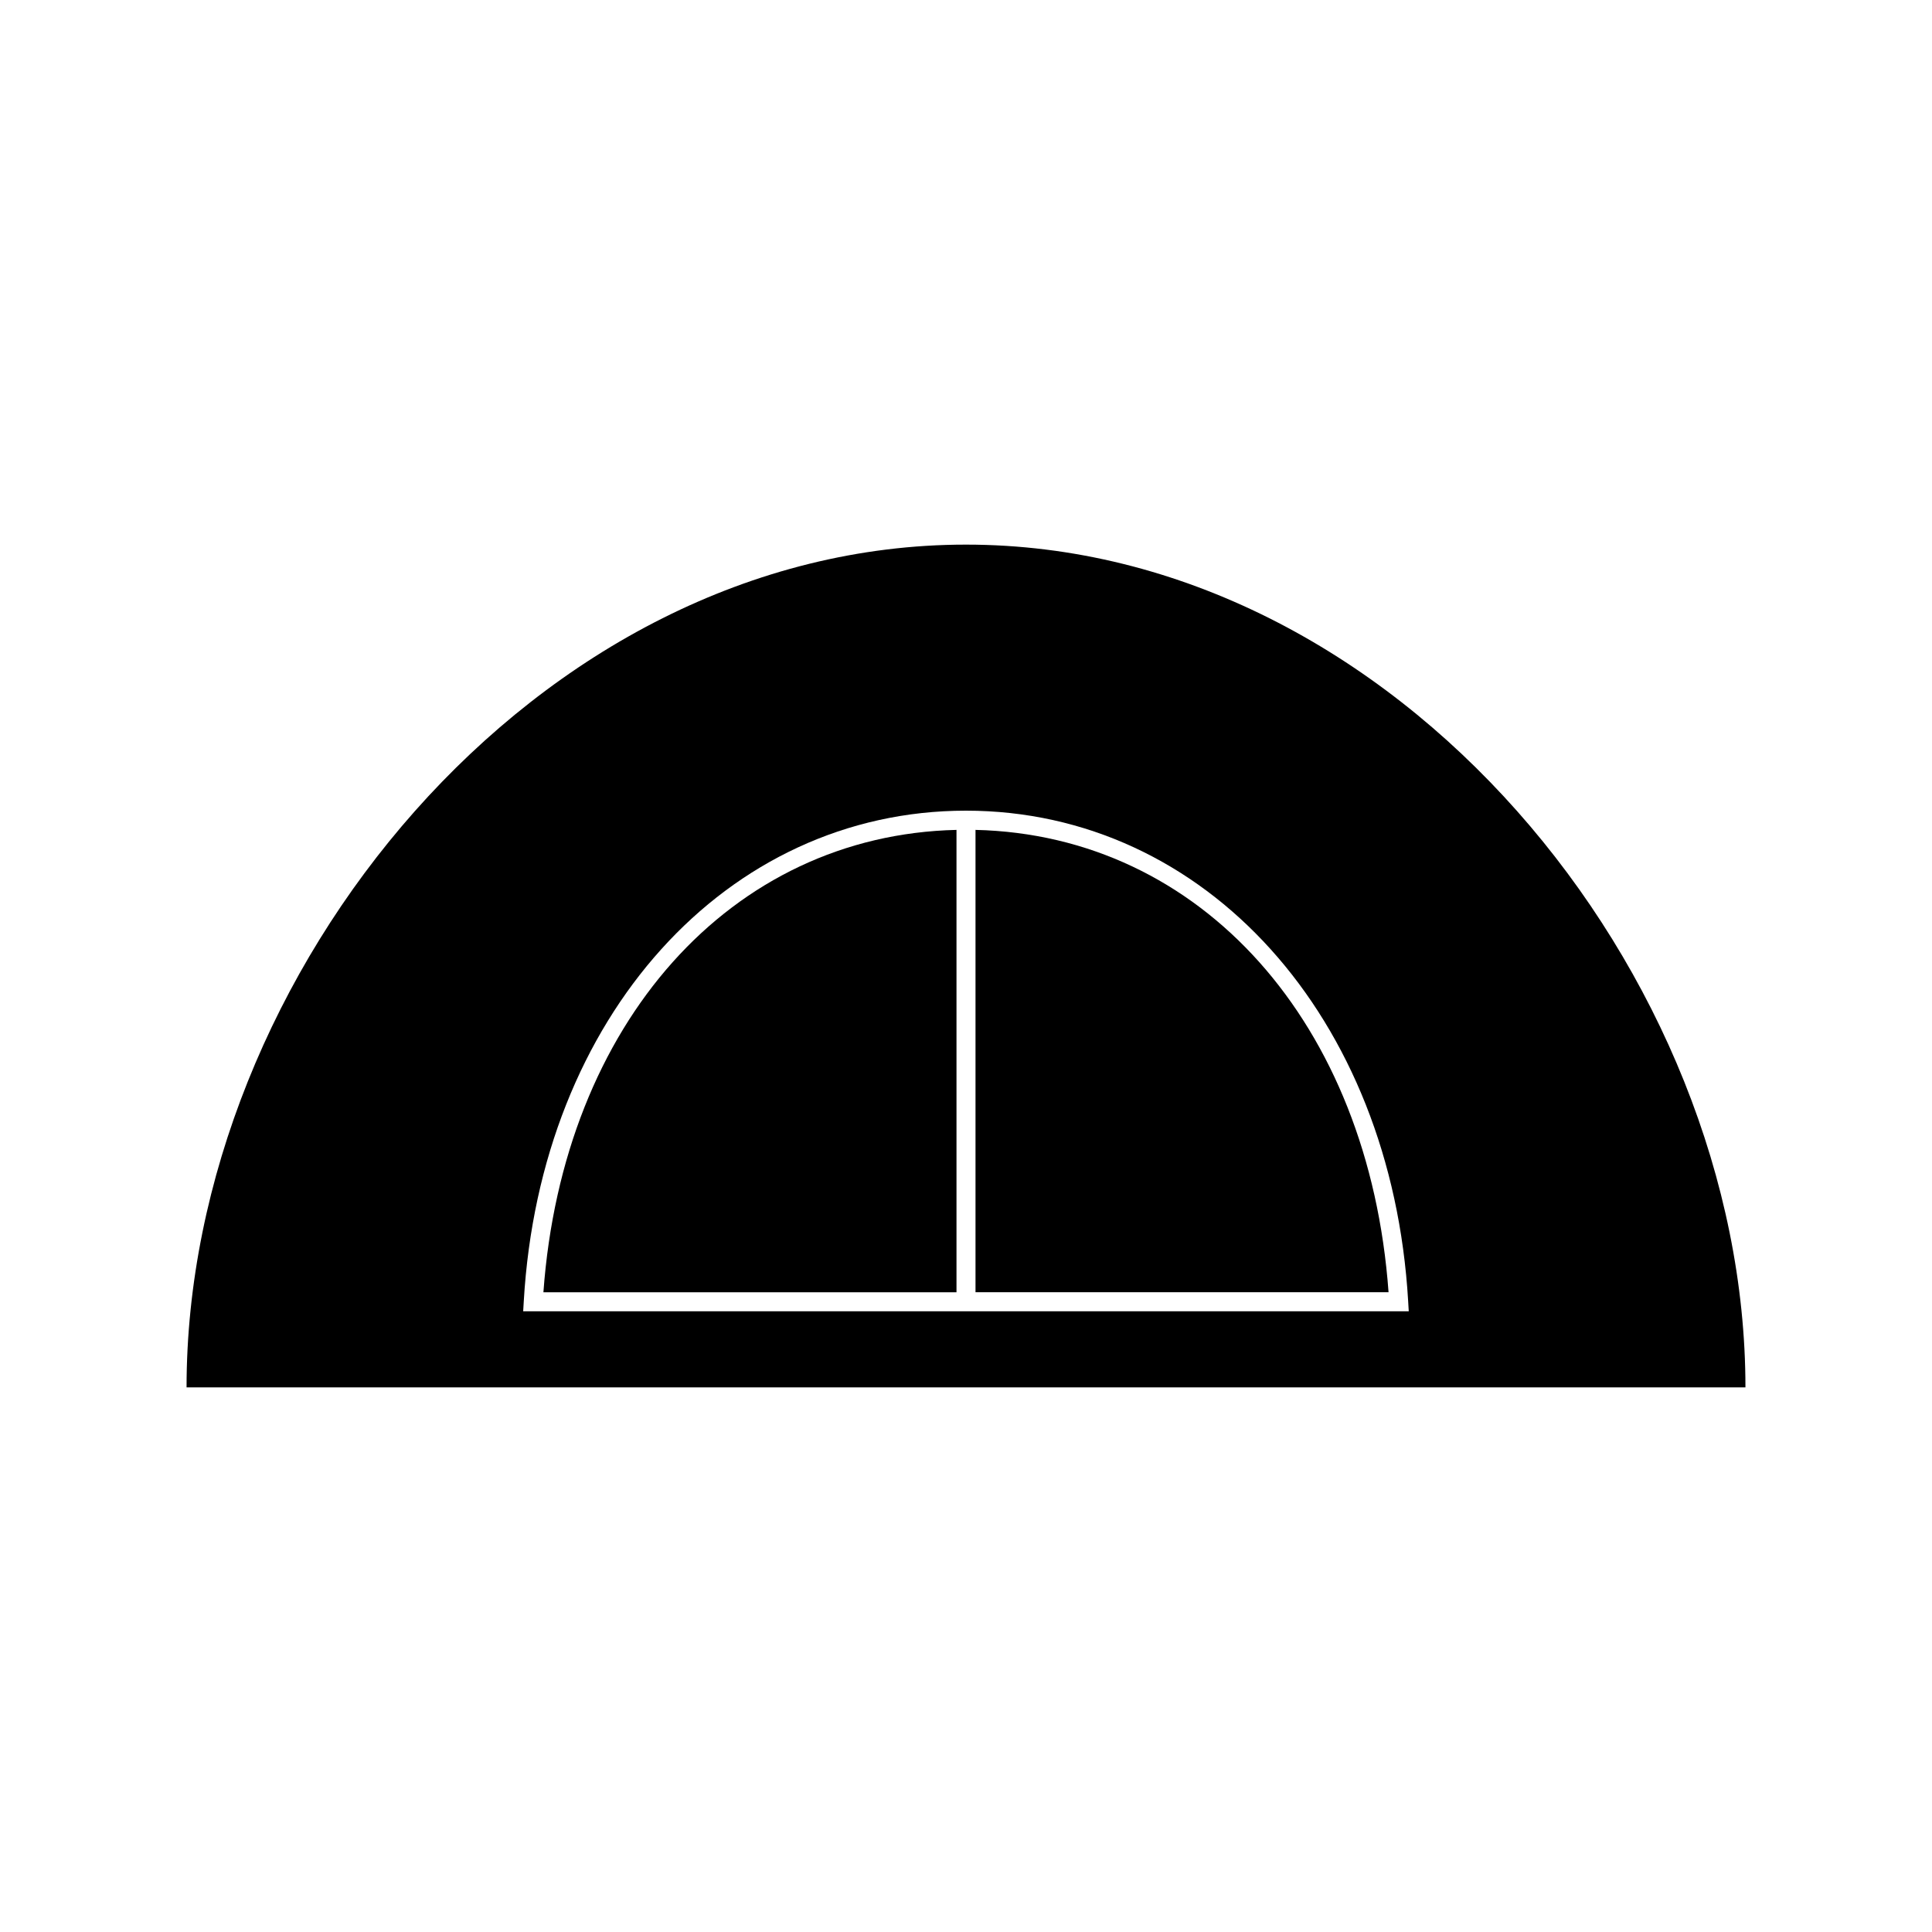 <?xml version="1.0" encoding="UTF-8"?>
<!-- The Best Svg Icon site in the world: iconSvg.co, Visit us! https://iconsvg.co -->
<svg fill="#000000" width="800px" height="800px" version="1.1" viewBox="144 144 512 512" xmlns="http://www.w3.org/2000/svg">
 <g>
  <path d="m402.52 363.93v122.53h109.46c-5.16-71.32-49.73-121.16-109.46-122.53z"/>
  <path d="m288.01 486.46h109.47v-122.53c-59.734 1.367-104.31 51.203-109.47 122.53z"/>
  <path d="m400 288.33c-114.09 0-206.56 113.91-206.56 223.34h413.12c-0.004-109.43-92.488-223.34-206.56-223.34zm-117.35 203.17 0.156-2.664c4.375-75.332 53.664-130 117.19-130 63.516 0 112.8 54.672 117.18 130l0.156 2.664z"/>
 </g>
</svg>